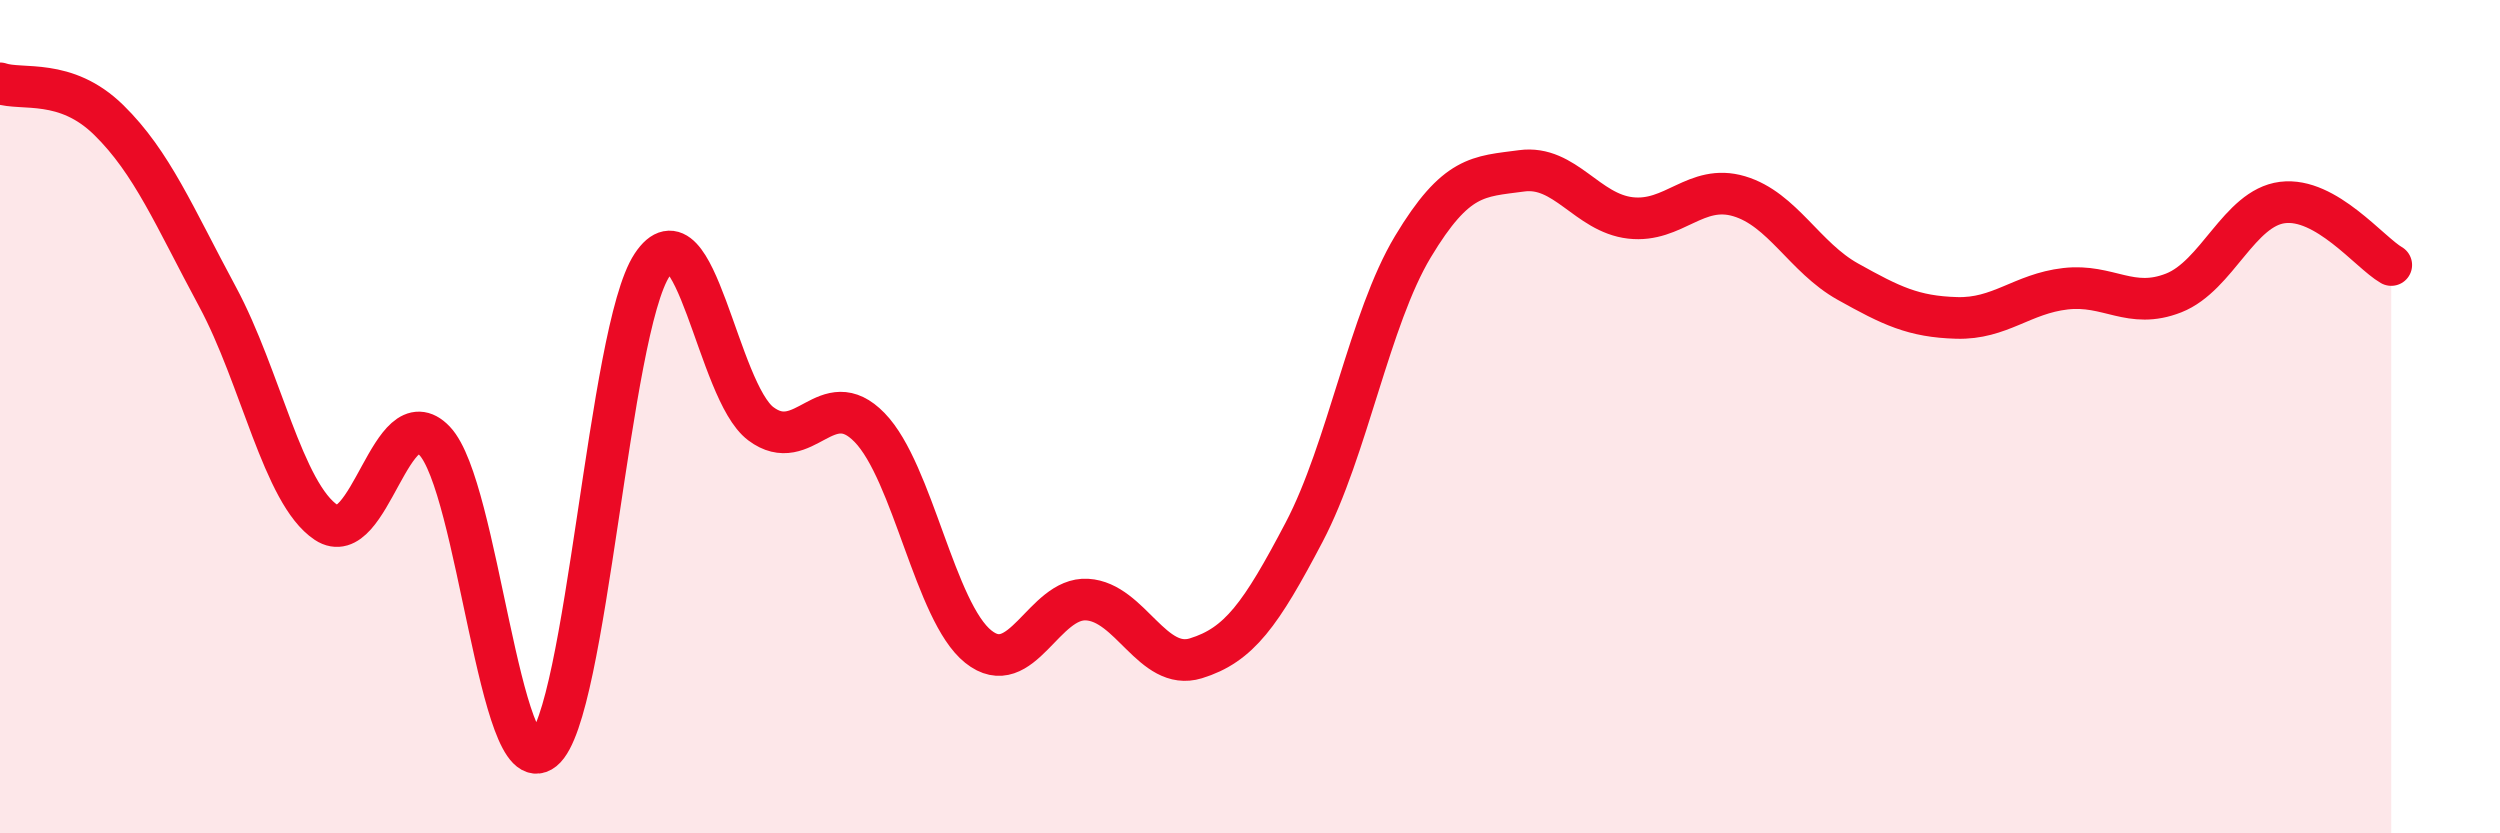 
    <svg width="60" height="20" viewBox="0 0 60 20" xmlns="http://www.w3.org/2000/svg">
      <path
        d="M 0,2 C 0.52,2.18 1.57,1.86 2.61,2.88 C 3.65,3.9 4.18,5.19 5.22,7.12 C 6.26,9.05 6.79,11.85 7.83,12.54 C 8.87,13.23 9.39,9.49 10.43,10.58 C 11.47,11.67 12,18.84 13.04,18 C 14.08,17.16 14.61,7.93 15.65,6.36 C 16.69,4.79 17.22,9.39 18.26,10.17 C 19.3,10.95 19.83,9.19 20.87,10.26 C 21.91,11.33 22.44,14.69 23.48,15.52 C 24.52,16.35 25.05,14.33 26.09,14.39 C 27.13,14.45 27.66,16.12 28.7,15.8 C 29.74,15.48 30.26,14.75 31.3,12.77 C 32.34,10.79 32.87,7.65 33.91,5.92 C 34.95,4.19 35.48,4.24 36.52,4.1 C 37.56,3.96 38.09,5.11 39.13,5.23 C 40.17,5.35 40.7,4.4 41.74,4.71 C 42.78,5.02 43.31,6.18 44.35,6.76 C 45.39,7.34 45.92,7.6 46.96,7.63 C 48,7.66 48.53,7.05 49.57,6.93 C 50.61,6.81 51.13,7.44 52.17,7.03 C 53.21,6.62 53.74,4.99 54.78,4.86 C 55.82,4.73 56.87,6.06 57.39,6.36L57.39 20L0 20Z"
        fill="#EB0A25"
        opacity="0.1"
        stroke-linecap="round"
        stroke-linejoin="round"
      />
      <path
        d="M 0,2 C 0.52,2.18 1.57,1.86 2.61,2.88 C 3.65,3.9 4.18,5.19 5.22,7.12 C 6.26,9.05 6.79,11.85 7.83,12.54 C 8.87,13.23 9.39,9.49 10.43,10.58 C 11.47,11.67 12,18.84 13.04,18 C 14.08,17.16 14.61,7.93 15.65,6.36 C 16.69,4.79 17.22,9.39 18.26,10.17 C 19.3,10.95 19.83,9.19 20.87,10.26 C 21.91,11.33 22.44,14.69 23.48,15.52 C 24.52,16.35 25.05,14.33 26.09,14.39 C 27.13,14.45 27.66,16.12 28.7,15.8 C 29.74,15.48 30.26,14.75 31.3,12.77 C 32.34,10.79 32.87,7.65 33.91,5.92 C 34.95,4.19 35.48,4.24 36.52,4.1 C 37.56,3.96 38.09,5.11 39.13,5.23 C 40.17,5.35 40.7,4.4 41.74,4.71 C 42.78,5.02 43.31,6.18 44.35,6.76 C 45.39,7.34 45.92,7.6 46.96,7.63 C 48,7.66 48.53,7.05 49.57,6.93 C 50.61,6.81 51.13,7.44 52.17,7.03 C 53.21,6.62 53.74,4.99 54.78,4.86 C 55.82,4.73 56.87,6.06 57.39,6.36"
        stroke="#EB0A25"
        stroke-width="1"
        fill="none"
        stroke-linecap="round"
        stroke-linejoin="round"
      />
    </svg>
  